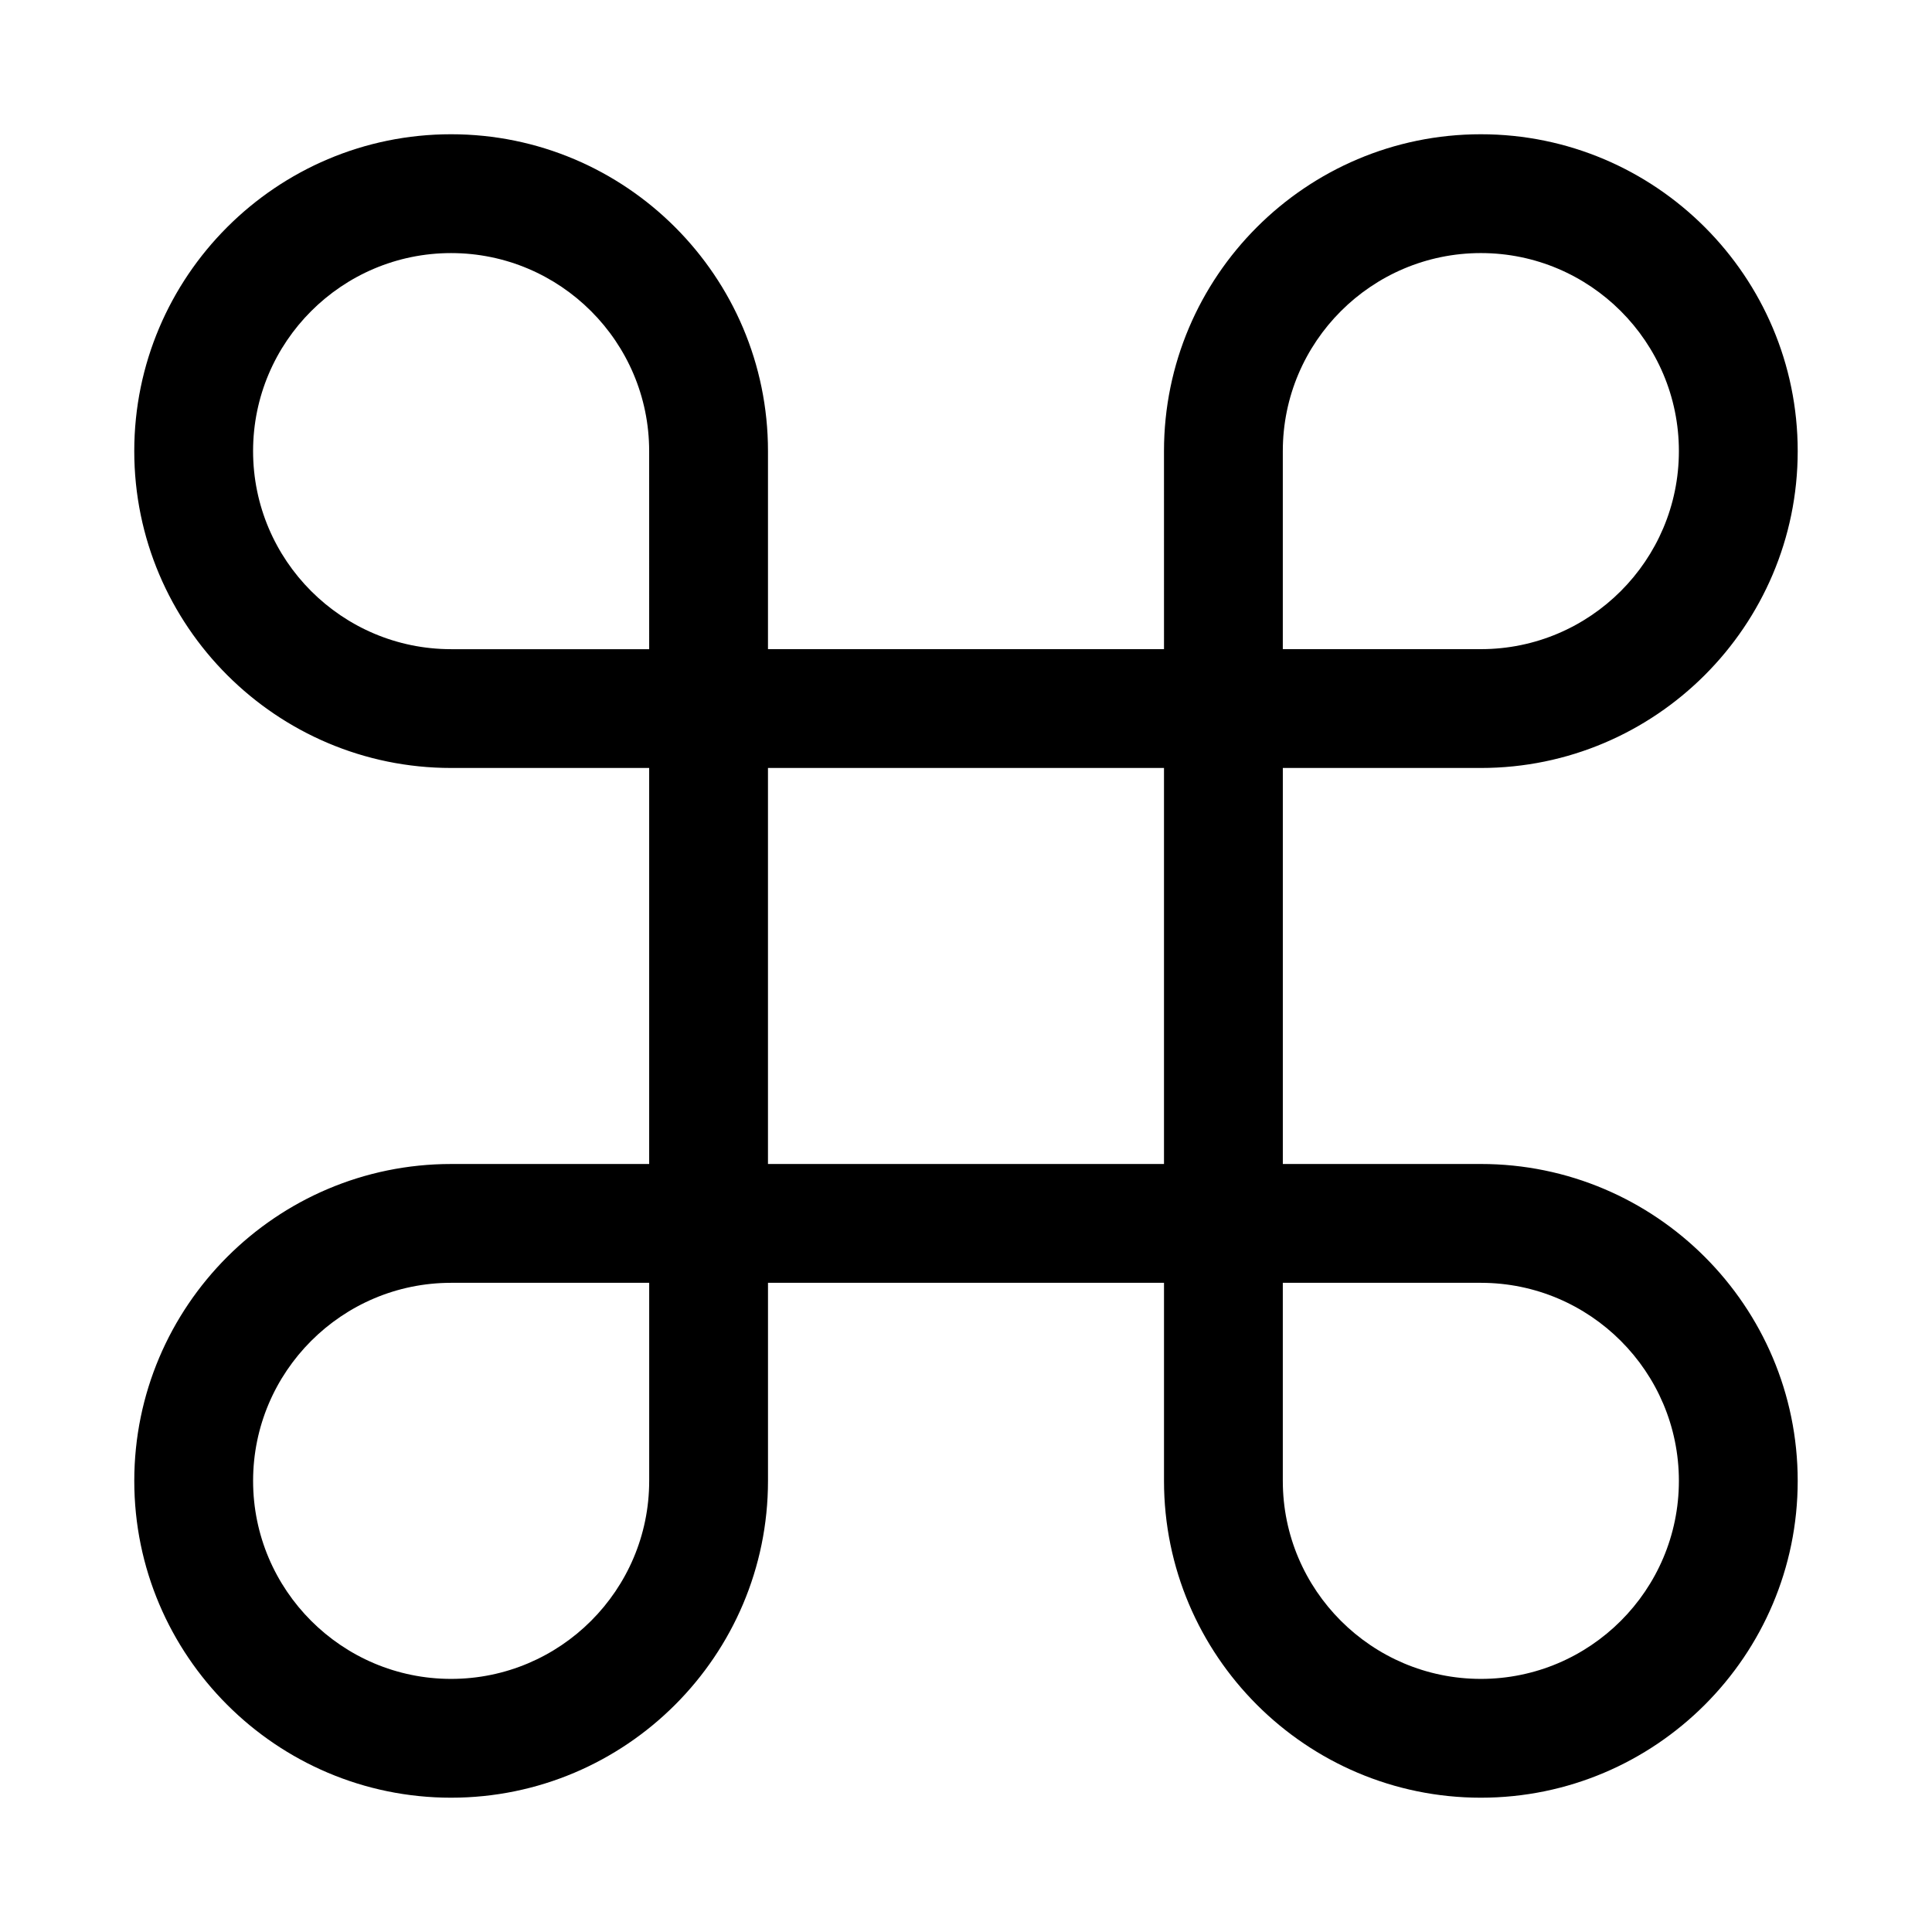 <?xml version="1.0" encoding="UTF-8"?>
<!-- Uploaded to: ICON Repo, www.iconrepo.com, Generator: ICON Repo Mixer Tools -->
<svg fill="#000000" width="800px" height="800px" version="1.1" viewBox="144 144 512 512" xmlns="http://www.w3.org/2000/svg">
 <g>
  <path d="m331.78 347.52h-68.234c-46.297 0-83.965-37.668-83.965-83.977 0-46.297 37.668-83.965 83.965-83.965 46.309 0 83.977 37.668 83.977 83.965v68.234c0 8.699-7.043 15.742-15.742 15.742zm-68.234-136.45c-28.938 0-52.477 23.539-52.477 52.477s23.539 52.492 52.477 52.492h52.492l-0.004-52.492c0-28.938-23.555-52.477-52.488-52.477z"/>
  <path d="m536.45 347.52h-68.234c-8.703 0-15.742-7.043-15.742-15.742l-0.004-68.234c0-46.297 37.668-83.965 83.98-83.965 46.293 0 83.961 37.668 83.961 83.965 0 46.309-37.668 83.977-83.961 83.977zm-52.492-31.488h52.492c28.934 0 52.473-23.555 52.473-52.488 0-28.938-23.539-52.477-52.473-52.477-28.938 0-52.492 23.539-52.492 52.477z"/>
  <path d="m263.55 620.41c-46.297 0-83.965-37.668-83.965-83.961 0-46.309 37.668-83.977 83.965-83.977h68.234c8.703 0 15.742 7.043 15.742 15.742v68.234c0 46.293-37.668 83.961-83.977 83.961zm0-136.45c-28.938 0-52.477 23.555-52.477 52.492 0 28.934 23.539 52.473 52.477 52.473s52.492-23.539 52.492-52.477v-52.492z"/>
  <path d="m536.45 620.41c-46.309 0-83.977-37.668-83.977-83.965v-68.234c0-8.703 7.043-15.742 15.742-15.742h68.234c46.293 0 83.961 37.668 83.961 83.98 0 46.293-37.668 83.961-83.961 83.961zm-52.492-136.45v52.492c0 28.934 23.555 52.473 52.492 52.473 28.934 0 52.473-23.539 52.473-52.473 0-28.938-23.539-52.492-52.477-52.492z"/>
  <path d="m468.22 483.96h-136.44c-8.703 0-15.742-7.043-15.742-15.742v-136.44c0-8.703 7.043-15.742 15.742-15.742h136.44c8.703 0 15.742 7.043 15.742 15.742v136.44c0 8.699-7.043 15.742-15.742 15.742zm-120.7-31.488h104.95v-104.95h-104.95z"/>
 </g>
</svg>